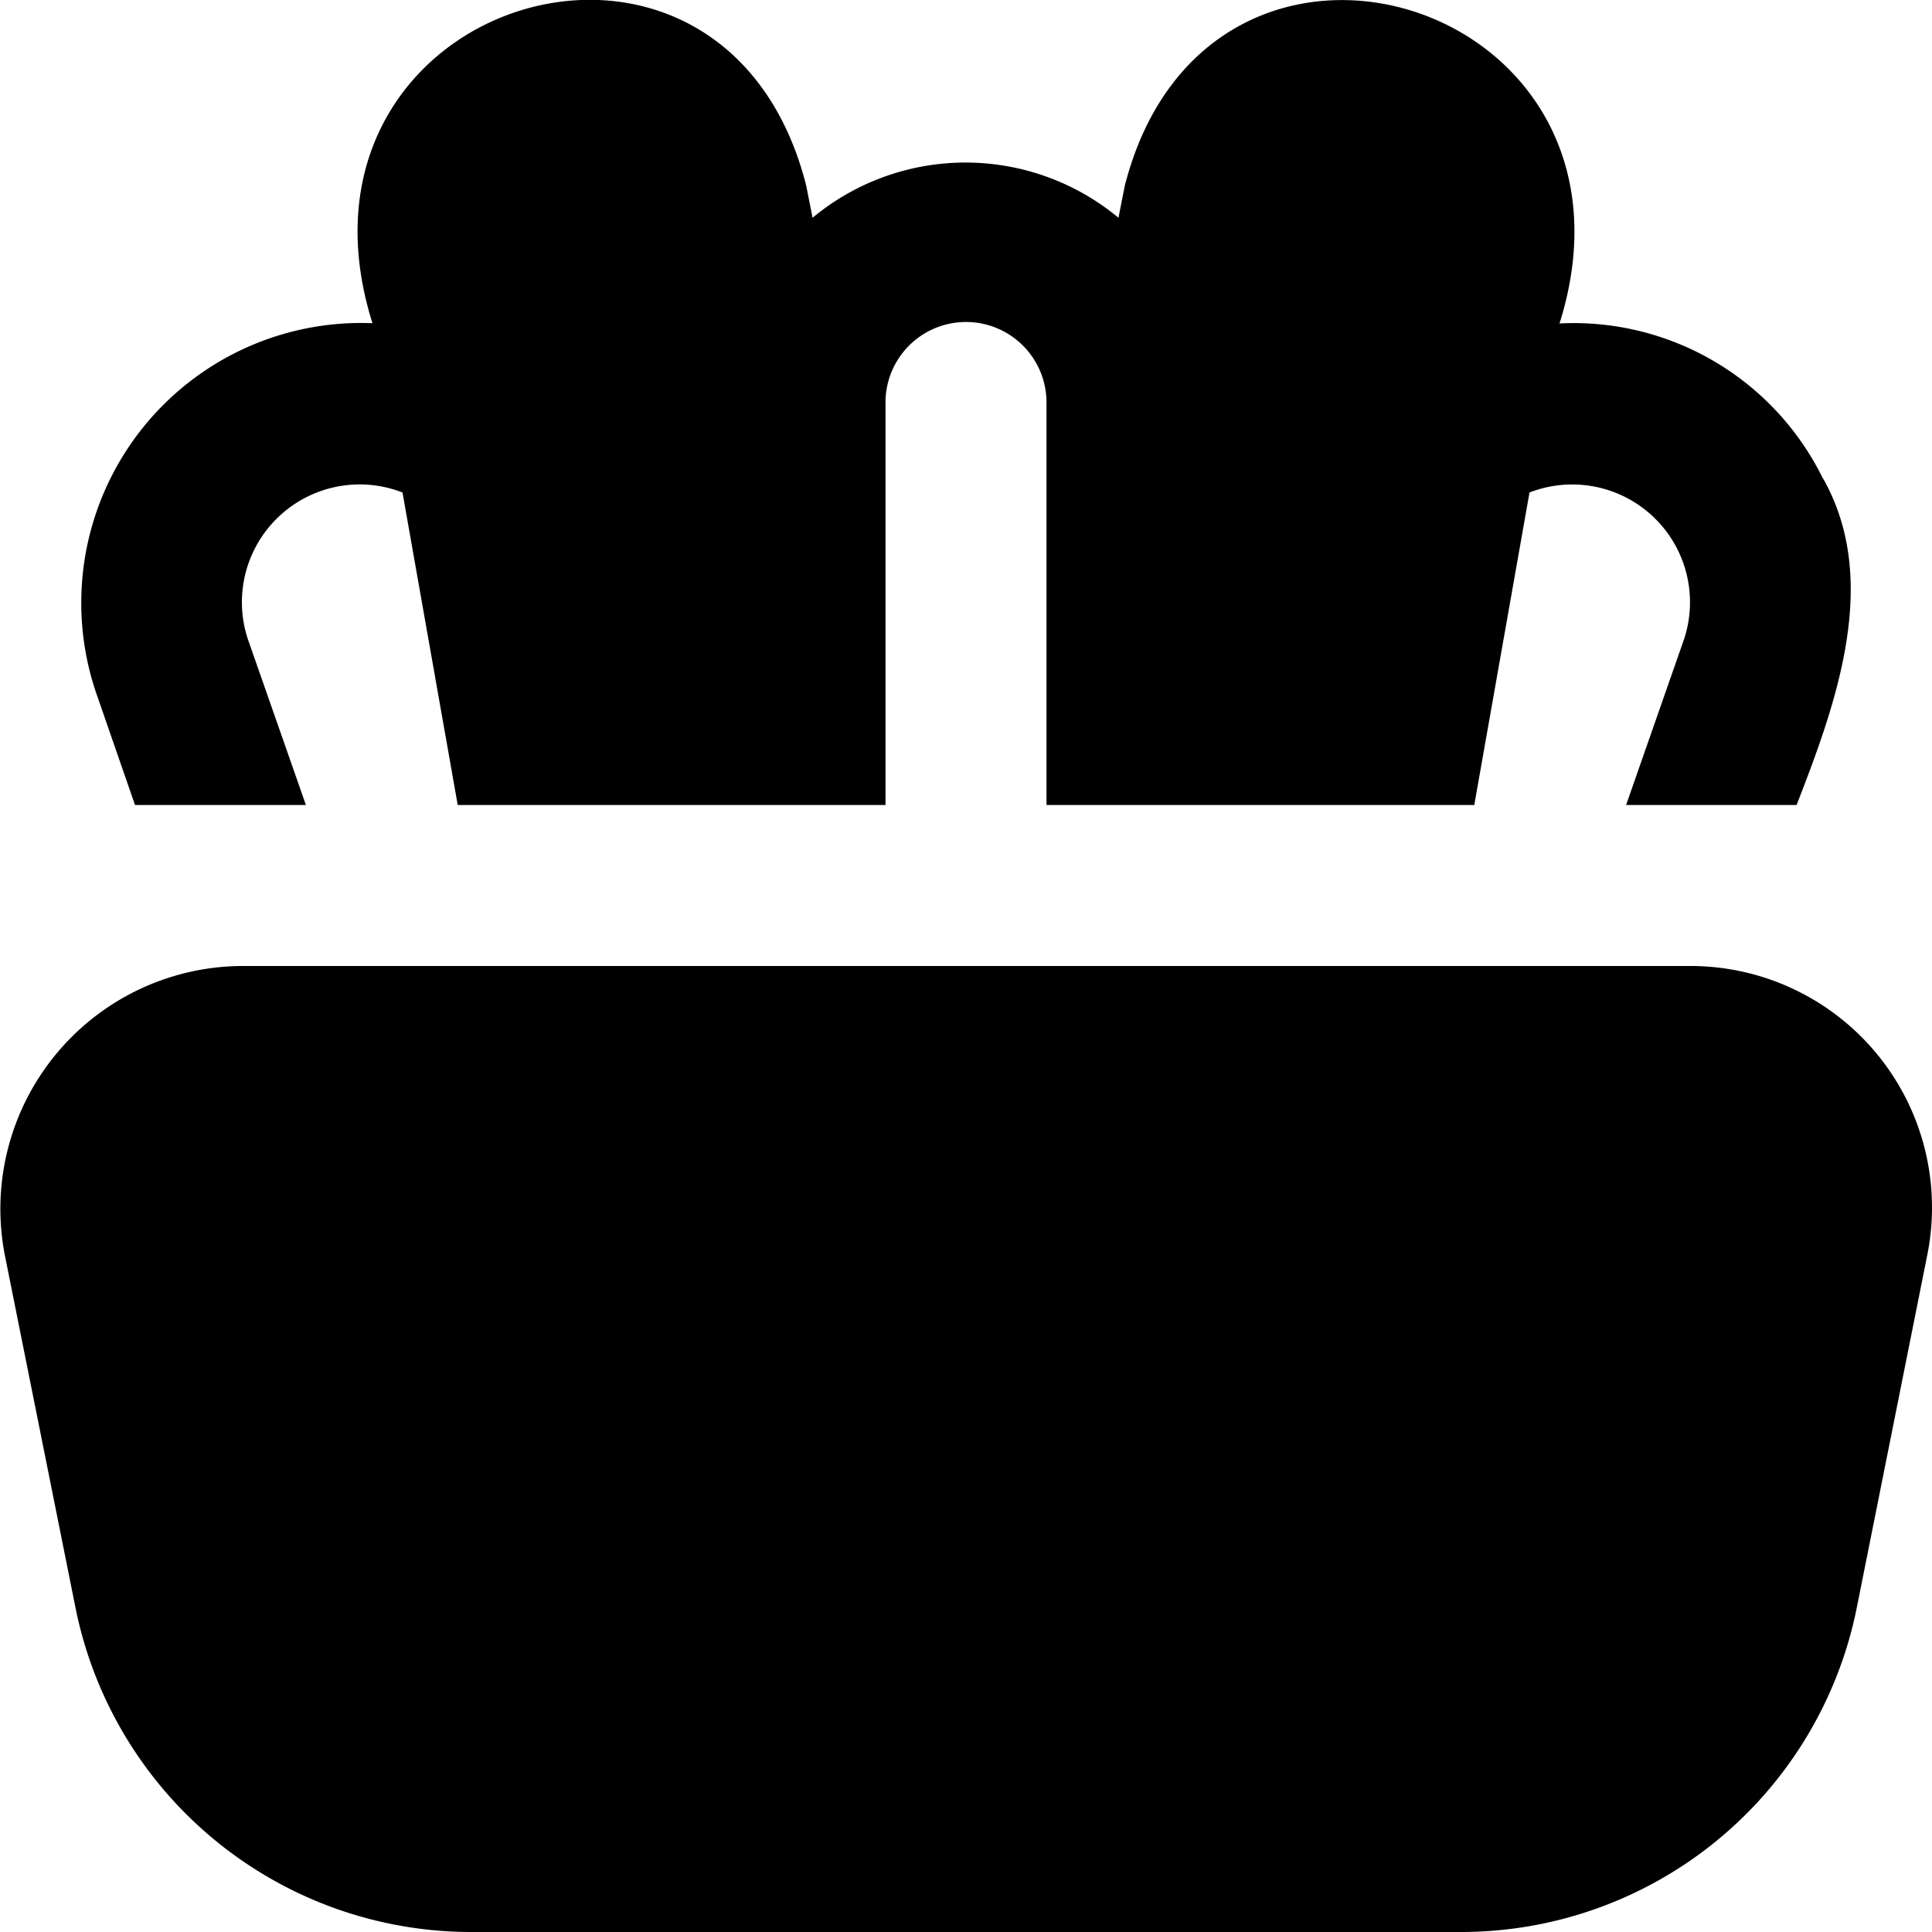 <?xml version="1.0" encoding="UTF-8"?>
<svg xmlns="http://www.w3.org/2000/svg" id="Layer_1" data-name="Layer 1" viewBox="0 0 24 24" width="512" height="512"><path d="M18.16,24H5.84a5.014,5.014,0,0,1-4.9-4.018L.059,15.587A3.017,3.017,0,0,1,3,12H21a3,3,0,0,1,2.942,3.587l-.878,4.392A5.014,5.014,0,0,1,18.16,24Zm4.483-18.06a3.45,3.45,0,0,0-3.27-1.922c1.269-4.029-4.362-5.756-5.4-1.713l-.079.4a2.975,2.975,0,0,0-3.8,0l-.079-.4C8.987-1.744,3.358-.011,4.627,4.015A3.477,3.477,0,0,0,1.186,8.583L1.677,10H3.8L3.077,7.934A1.463,1.463,0,0,1,5,6.118L5.686,10H11V5a1,1,0,1,1,2,0v5h5.314L19,6.118a1.463,1.463,0,0,1,1.922,1.816L20.2,10h2.118C22.805,8.746,23.37,7.212,22.643,5.937Z"/></svg>
